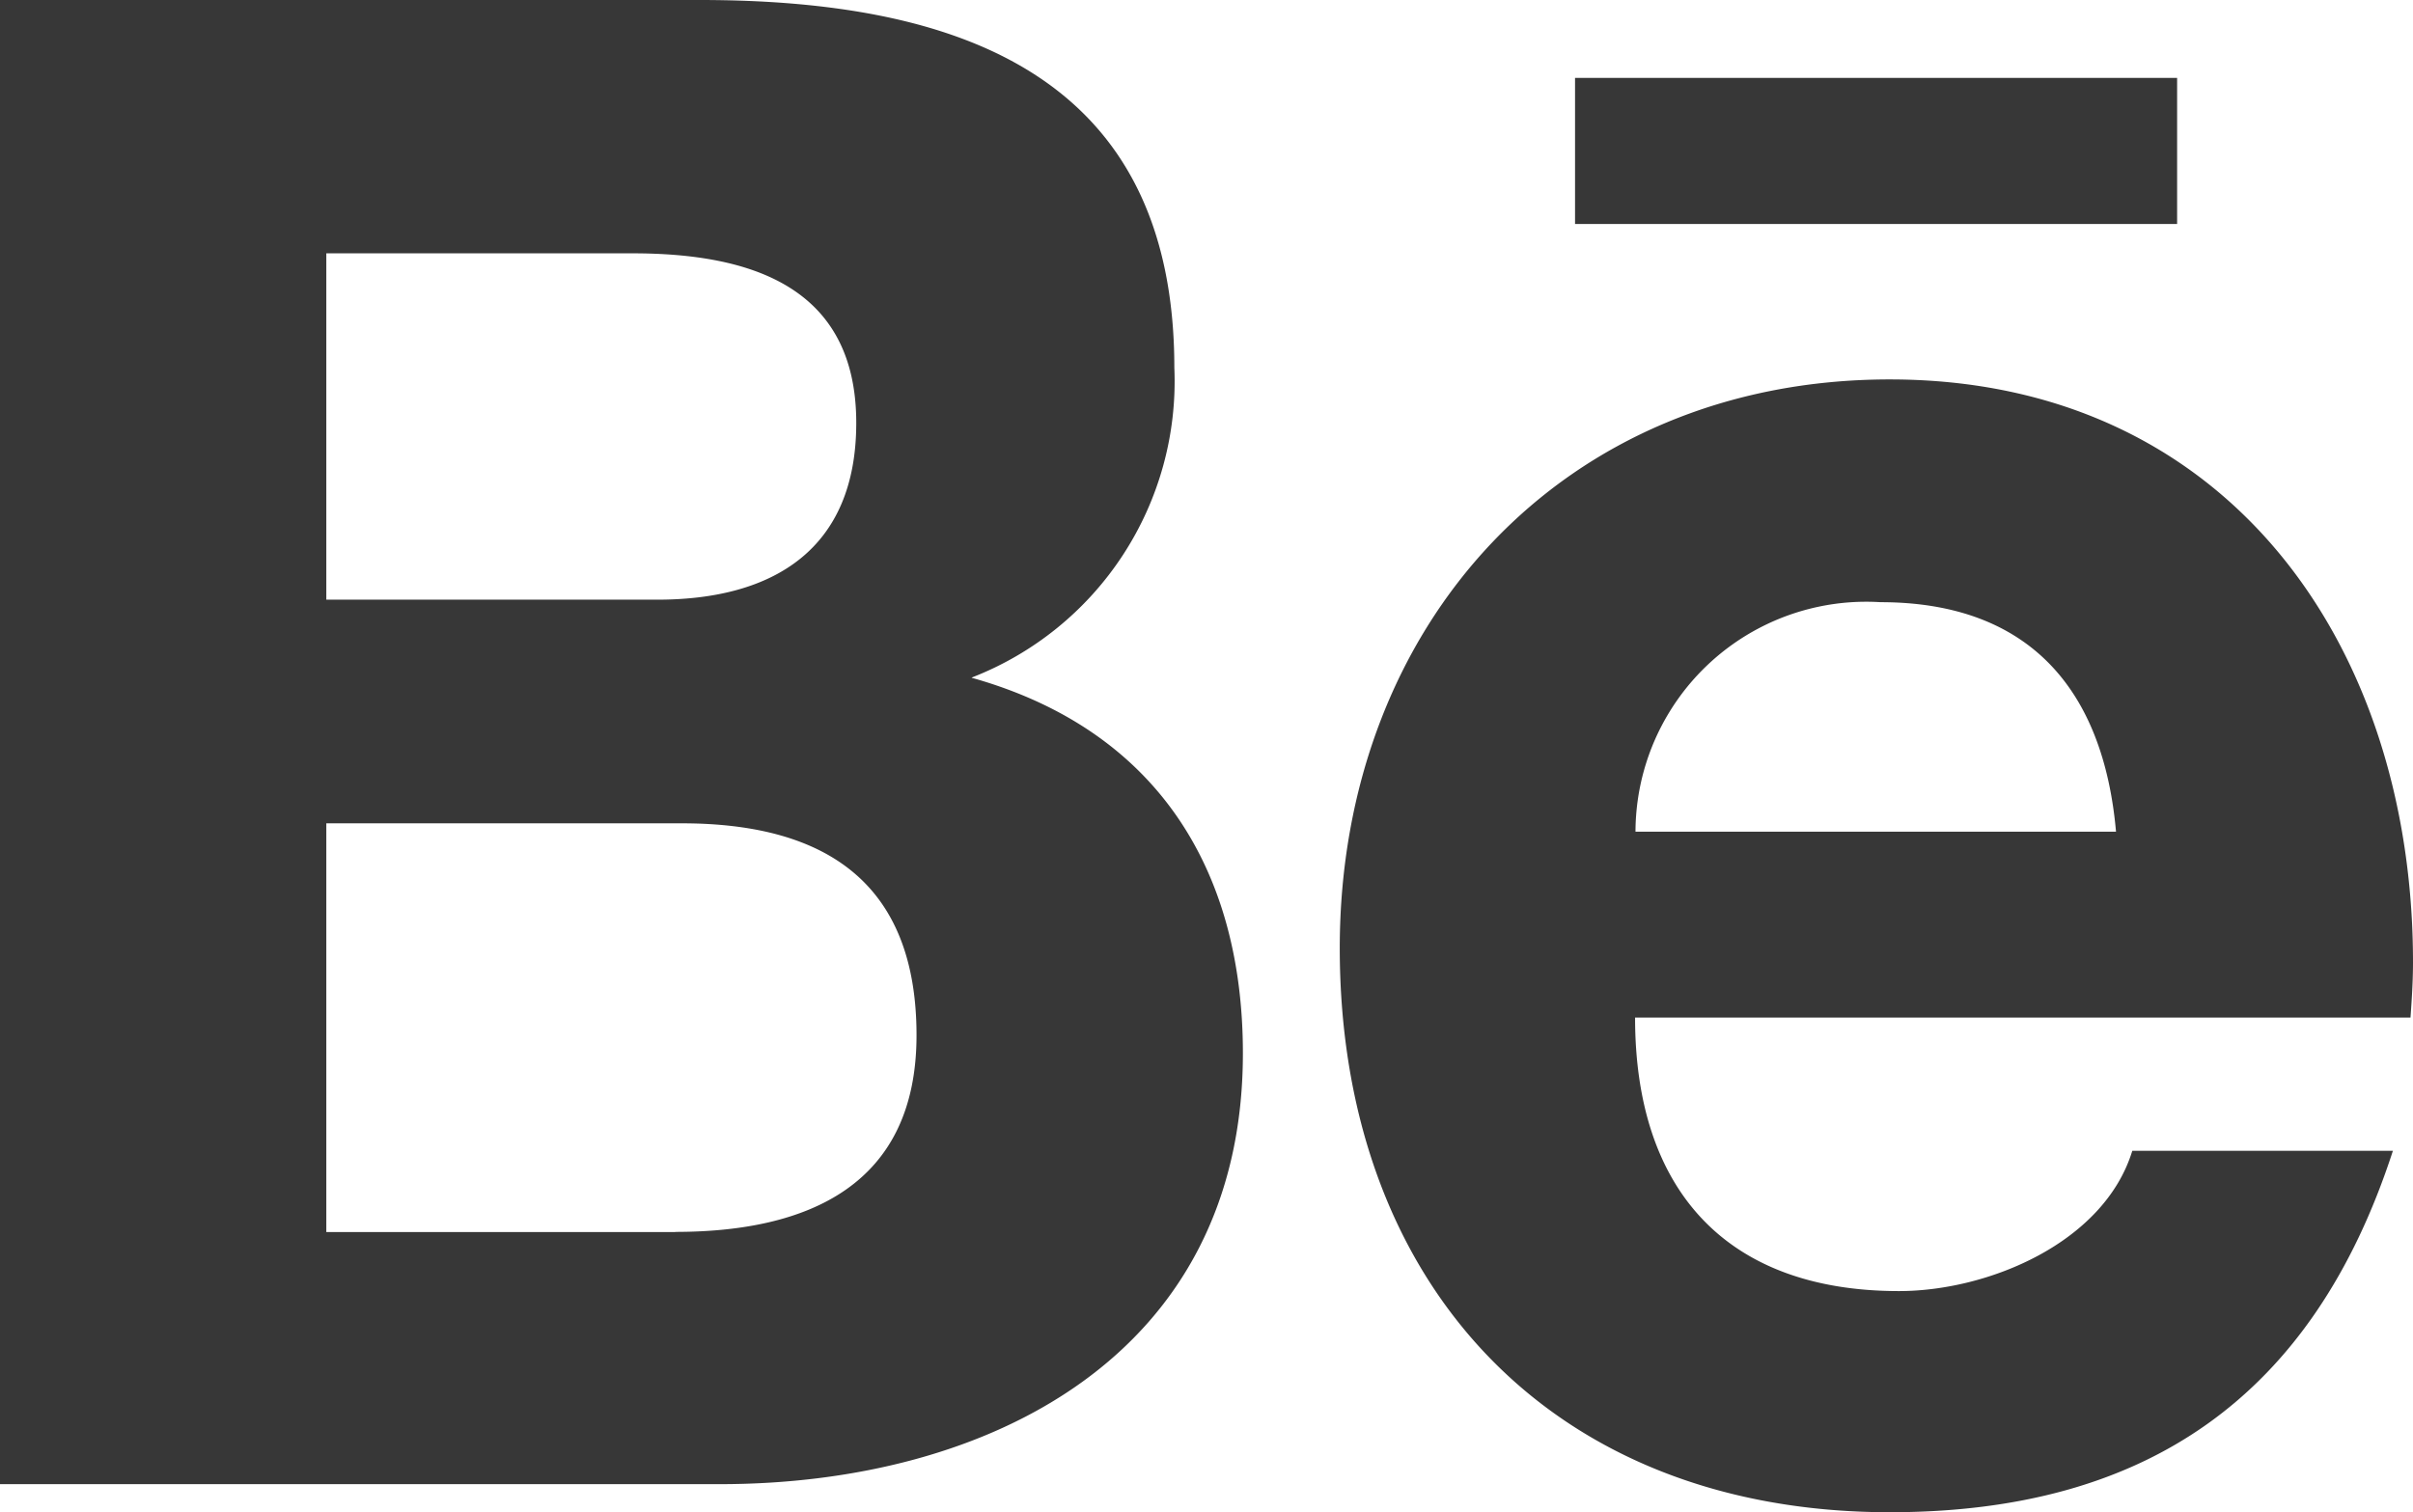 <svg xmlns="http://www.w3.org/2000/svg" width="40.479" height="25.376" viewBox="0 0 40.479 25.376">
  <path id="Icon_awesome-behance" data-name="Icon awesome-behance" d="M16.3,16.672a5.333,5.333,0,0,0,3.4-5.2c0-4.961-3.7-6.17-7.962-6.17H0V30.207H12.073c4.526,0,8.777-2.172,8.777-7.231,0-3.127-1.483-5.439-4.547-6.3ZM5.474,9.553h5.137c1.975,0,3.753.555,3.753,2.846,0,2.115-1.384,2.966-3.338,2.966H5.474Zm5.854,16.423H5.474V19.118h5.966c2.41,0,3.935,1,3.935,3.556,0,2.516-1.82,3.3-4.048,3.3ZM36.522,9.061h-10.1V6.609h10.1Zm3.957,12.39c0-5.334-3.12-9.782-8.777-9.782-5.5,0-9.227,4.132-9.227,9.543,0,5.615,3.535,9.466,9.227,9.466,4.308,0,7.1-1.94,8.44-6.065H35.77c-.471,1.539-2.41,2.354-3.914,2.354-2.9,0-4.427-1.7-4.427-4.589H40.437C40.458,22.083,40.479,21.767,40.479,21.451ZM27.436,19.258a3.871,3.871,0,0,1,4.111-3.851c2.488,0,3.739,1.462,3.95,3.851Z" transform="translate(0 -5.302)" fill="#373737"/>
</svg>
